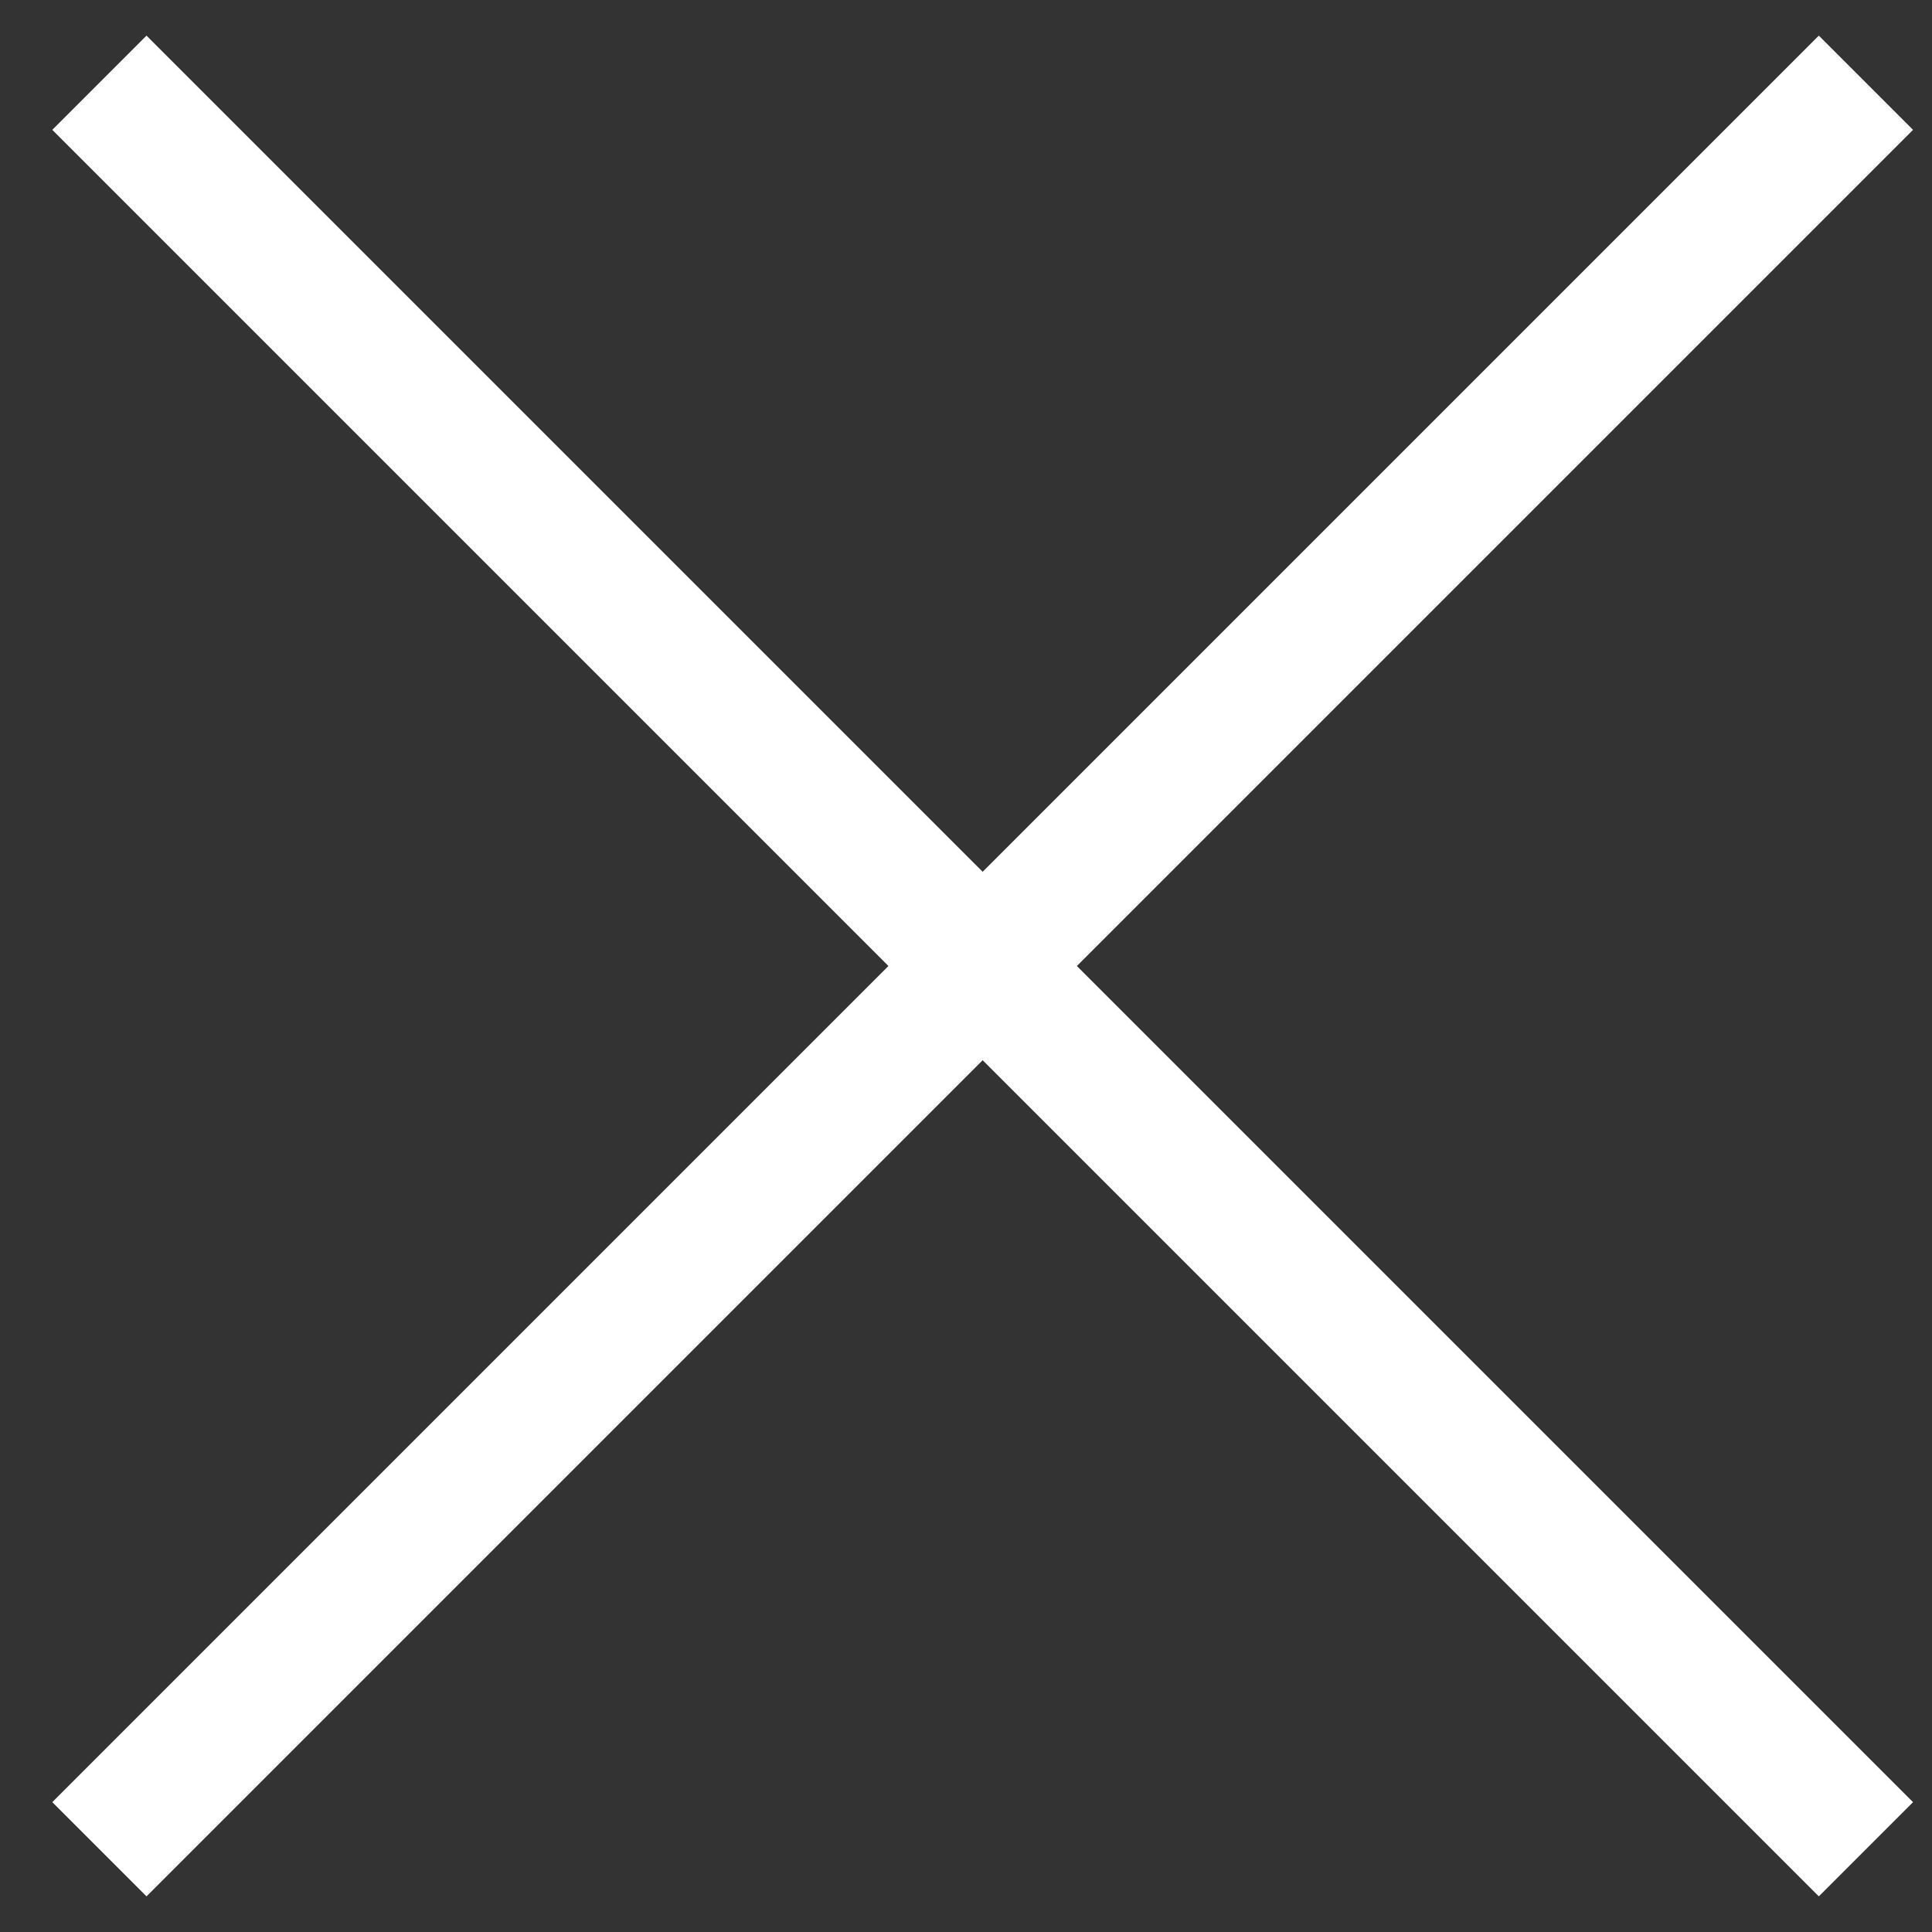 <svg width="29" height="29" viewBox="0 0 29 29" fill="none" xmlns="http://www.w3.org/2000/svg">
<rect x="0" y="0" width="29" height="29" fill="#333333" stroke="none"/>
<path d="M28.008 27.758L1.492 1.242" stroke="white" stroke-width="2"/>
<path d="M1.492 27.758L28.008 1.242" stroke="white" stroke-width="2"/>
</svg>
